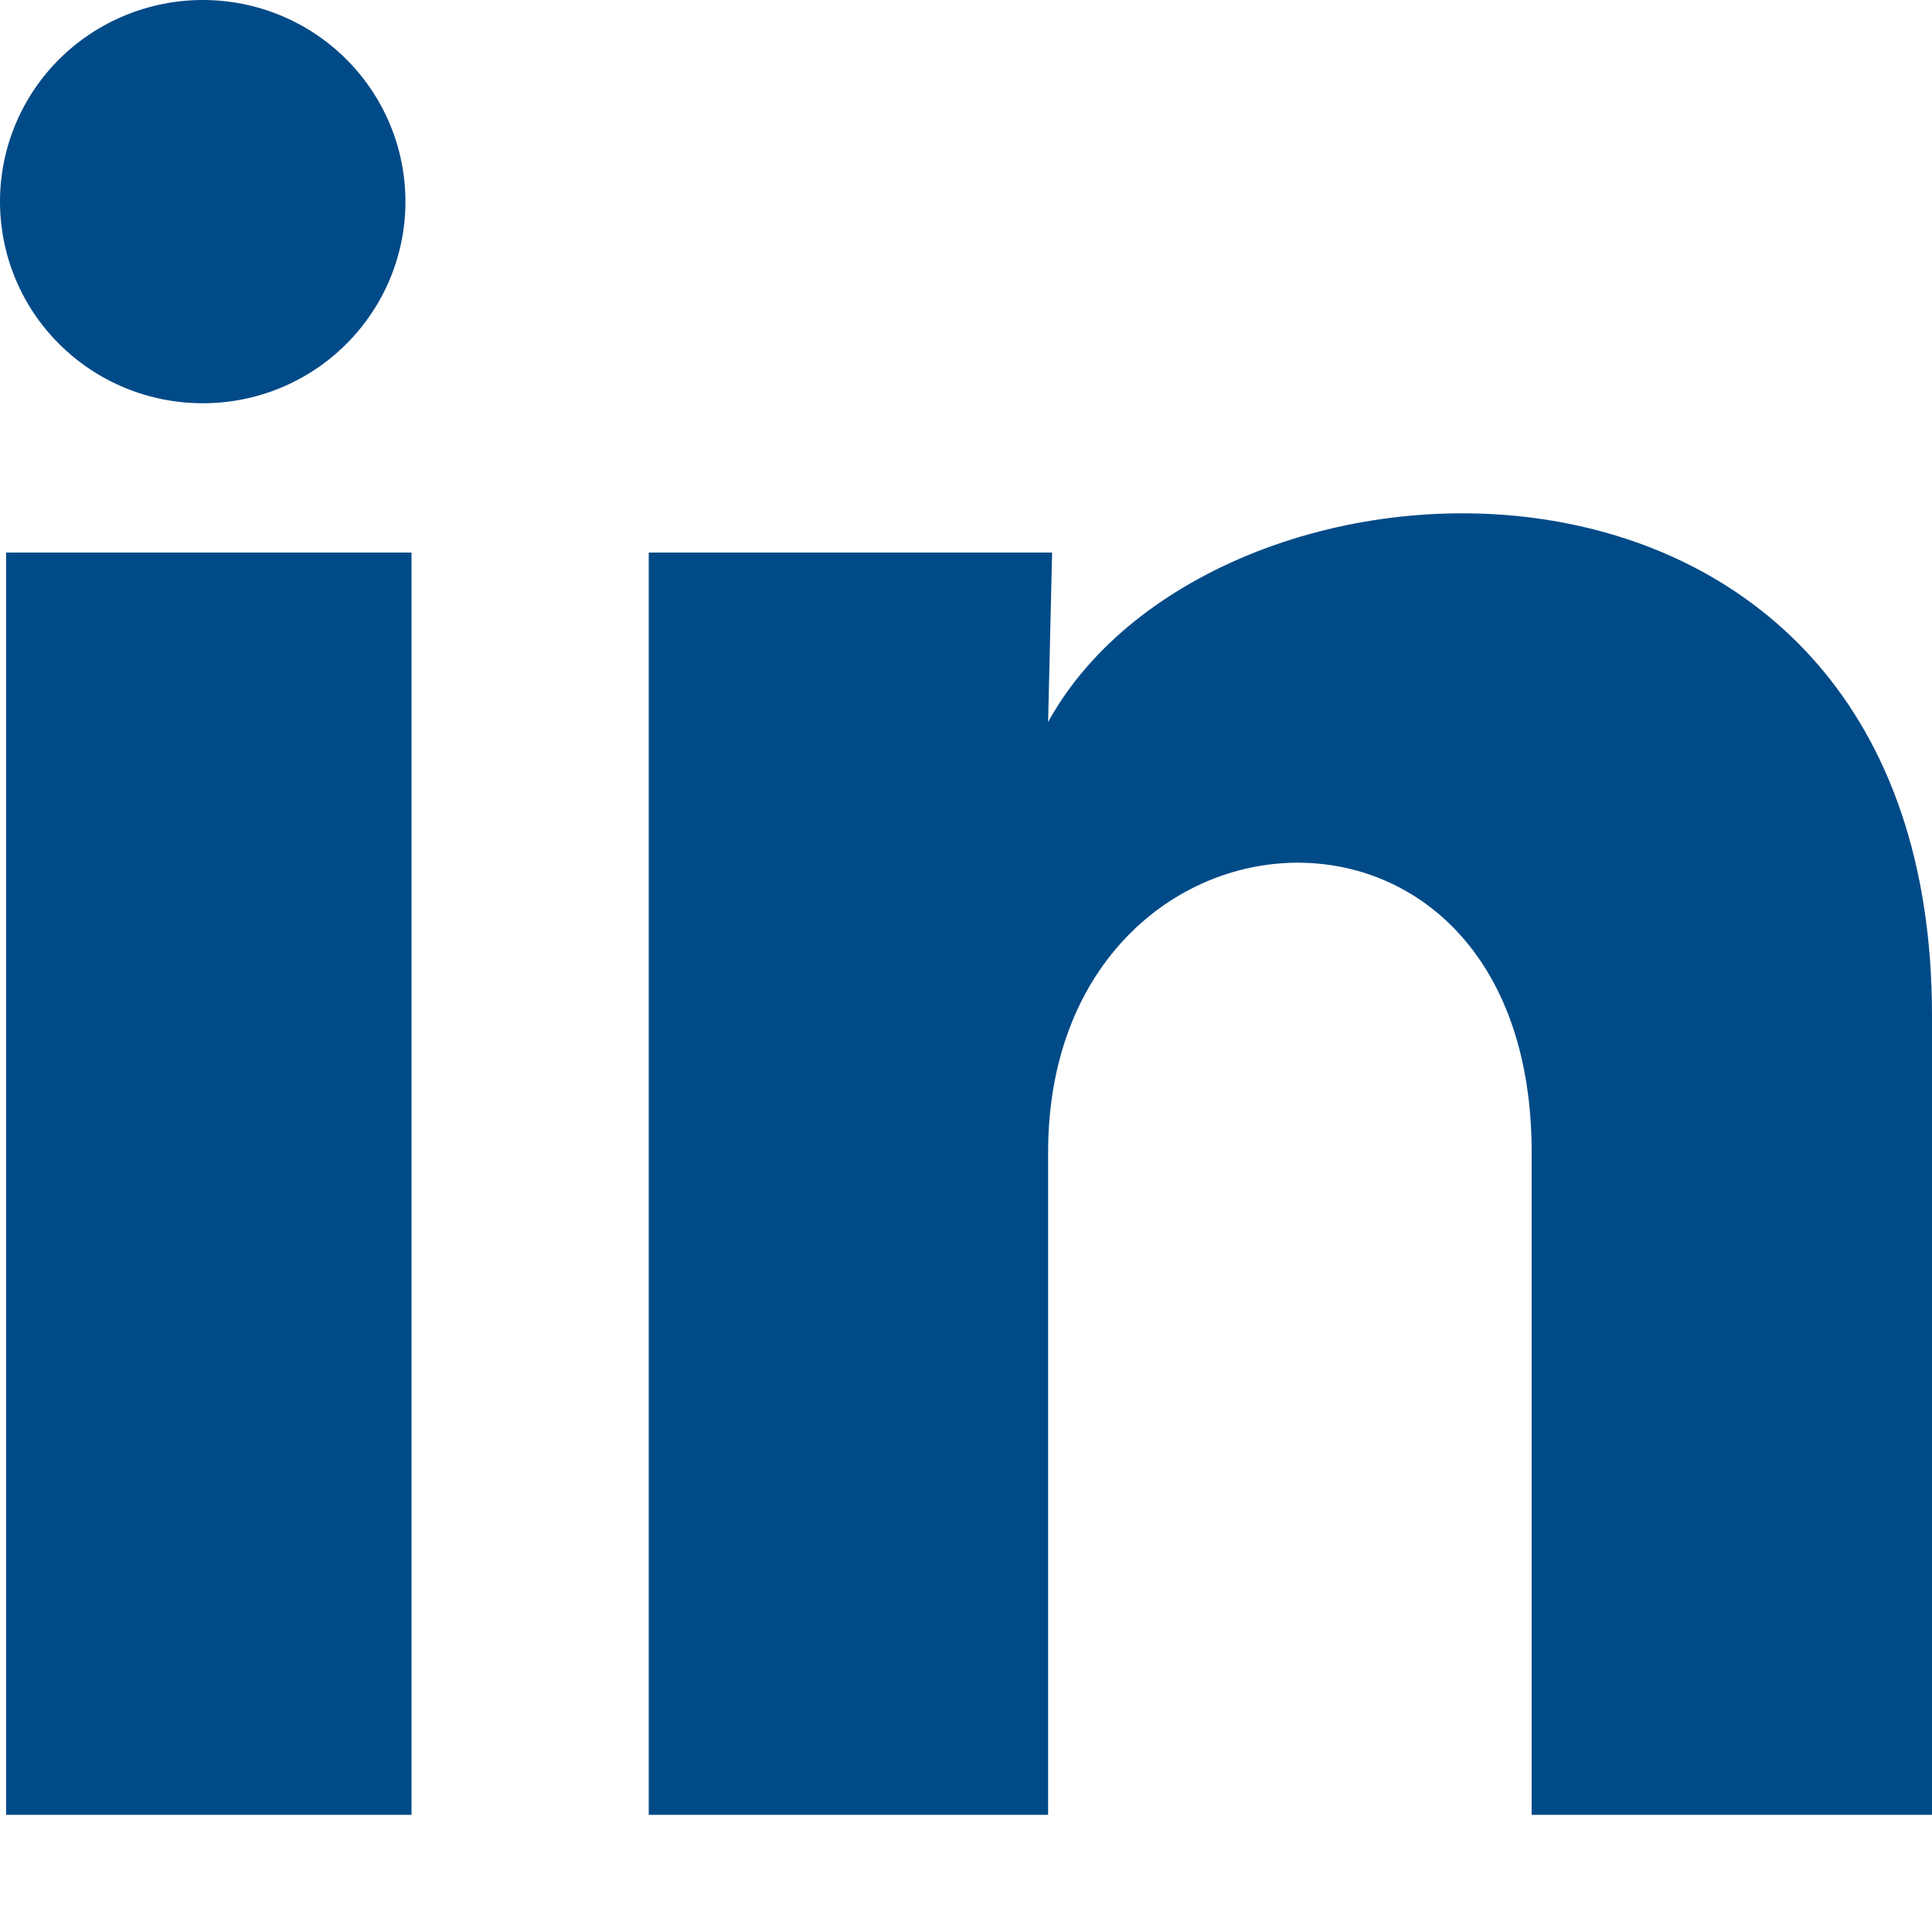 <svg width="14" height="14" viewBox="0 0 14 14" fill="none" xmlns="http://www.w3.org/2000/svg">
<path d="M2.938 1.462C2.938 1.849 2.783 2.221 2.507 2.495C2.232 2.769 1.858 2.923 1.468 2.922C1.079 2.922 0.705 2.768 0.43 2.494C0.154 2.22 -0 1.848 1.83896e-07 1.46C0 1.073 0.155 0.701 0.431 0.427C0.706 0.154 1.08 -0 1.47 1.82912e-07C1.859 0 2.233 0.154 2.508 0.428C2.784 0.703 2.938 1.074 2.938 1.462ZM2.982 4.004H0.044V13.151H2.982V4.004ZM7.624 4.004H4.701V13.151H7.595V8.351C7.595 5.677 11.099 5.429 11.099 8.351V13.151H14V7.358C14 2.85 8.814 3.018 7.595 5.232L7.624 4.004Z" fill="#004A87"/>
</svg>

